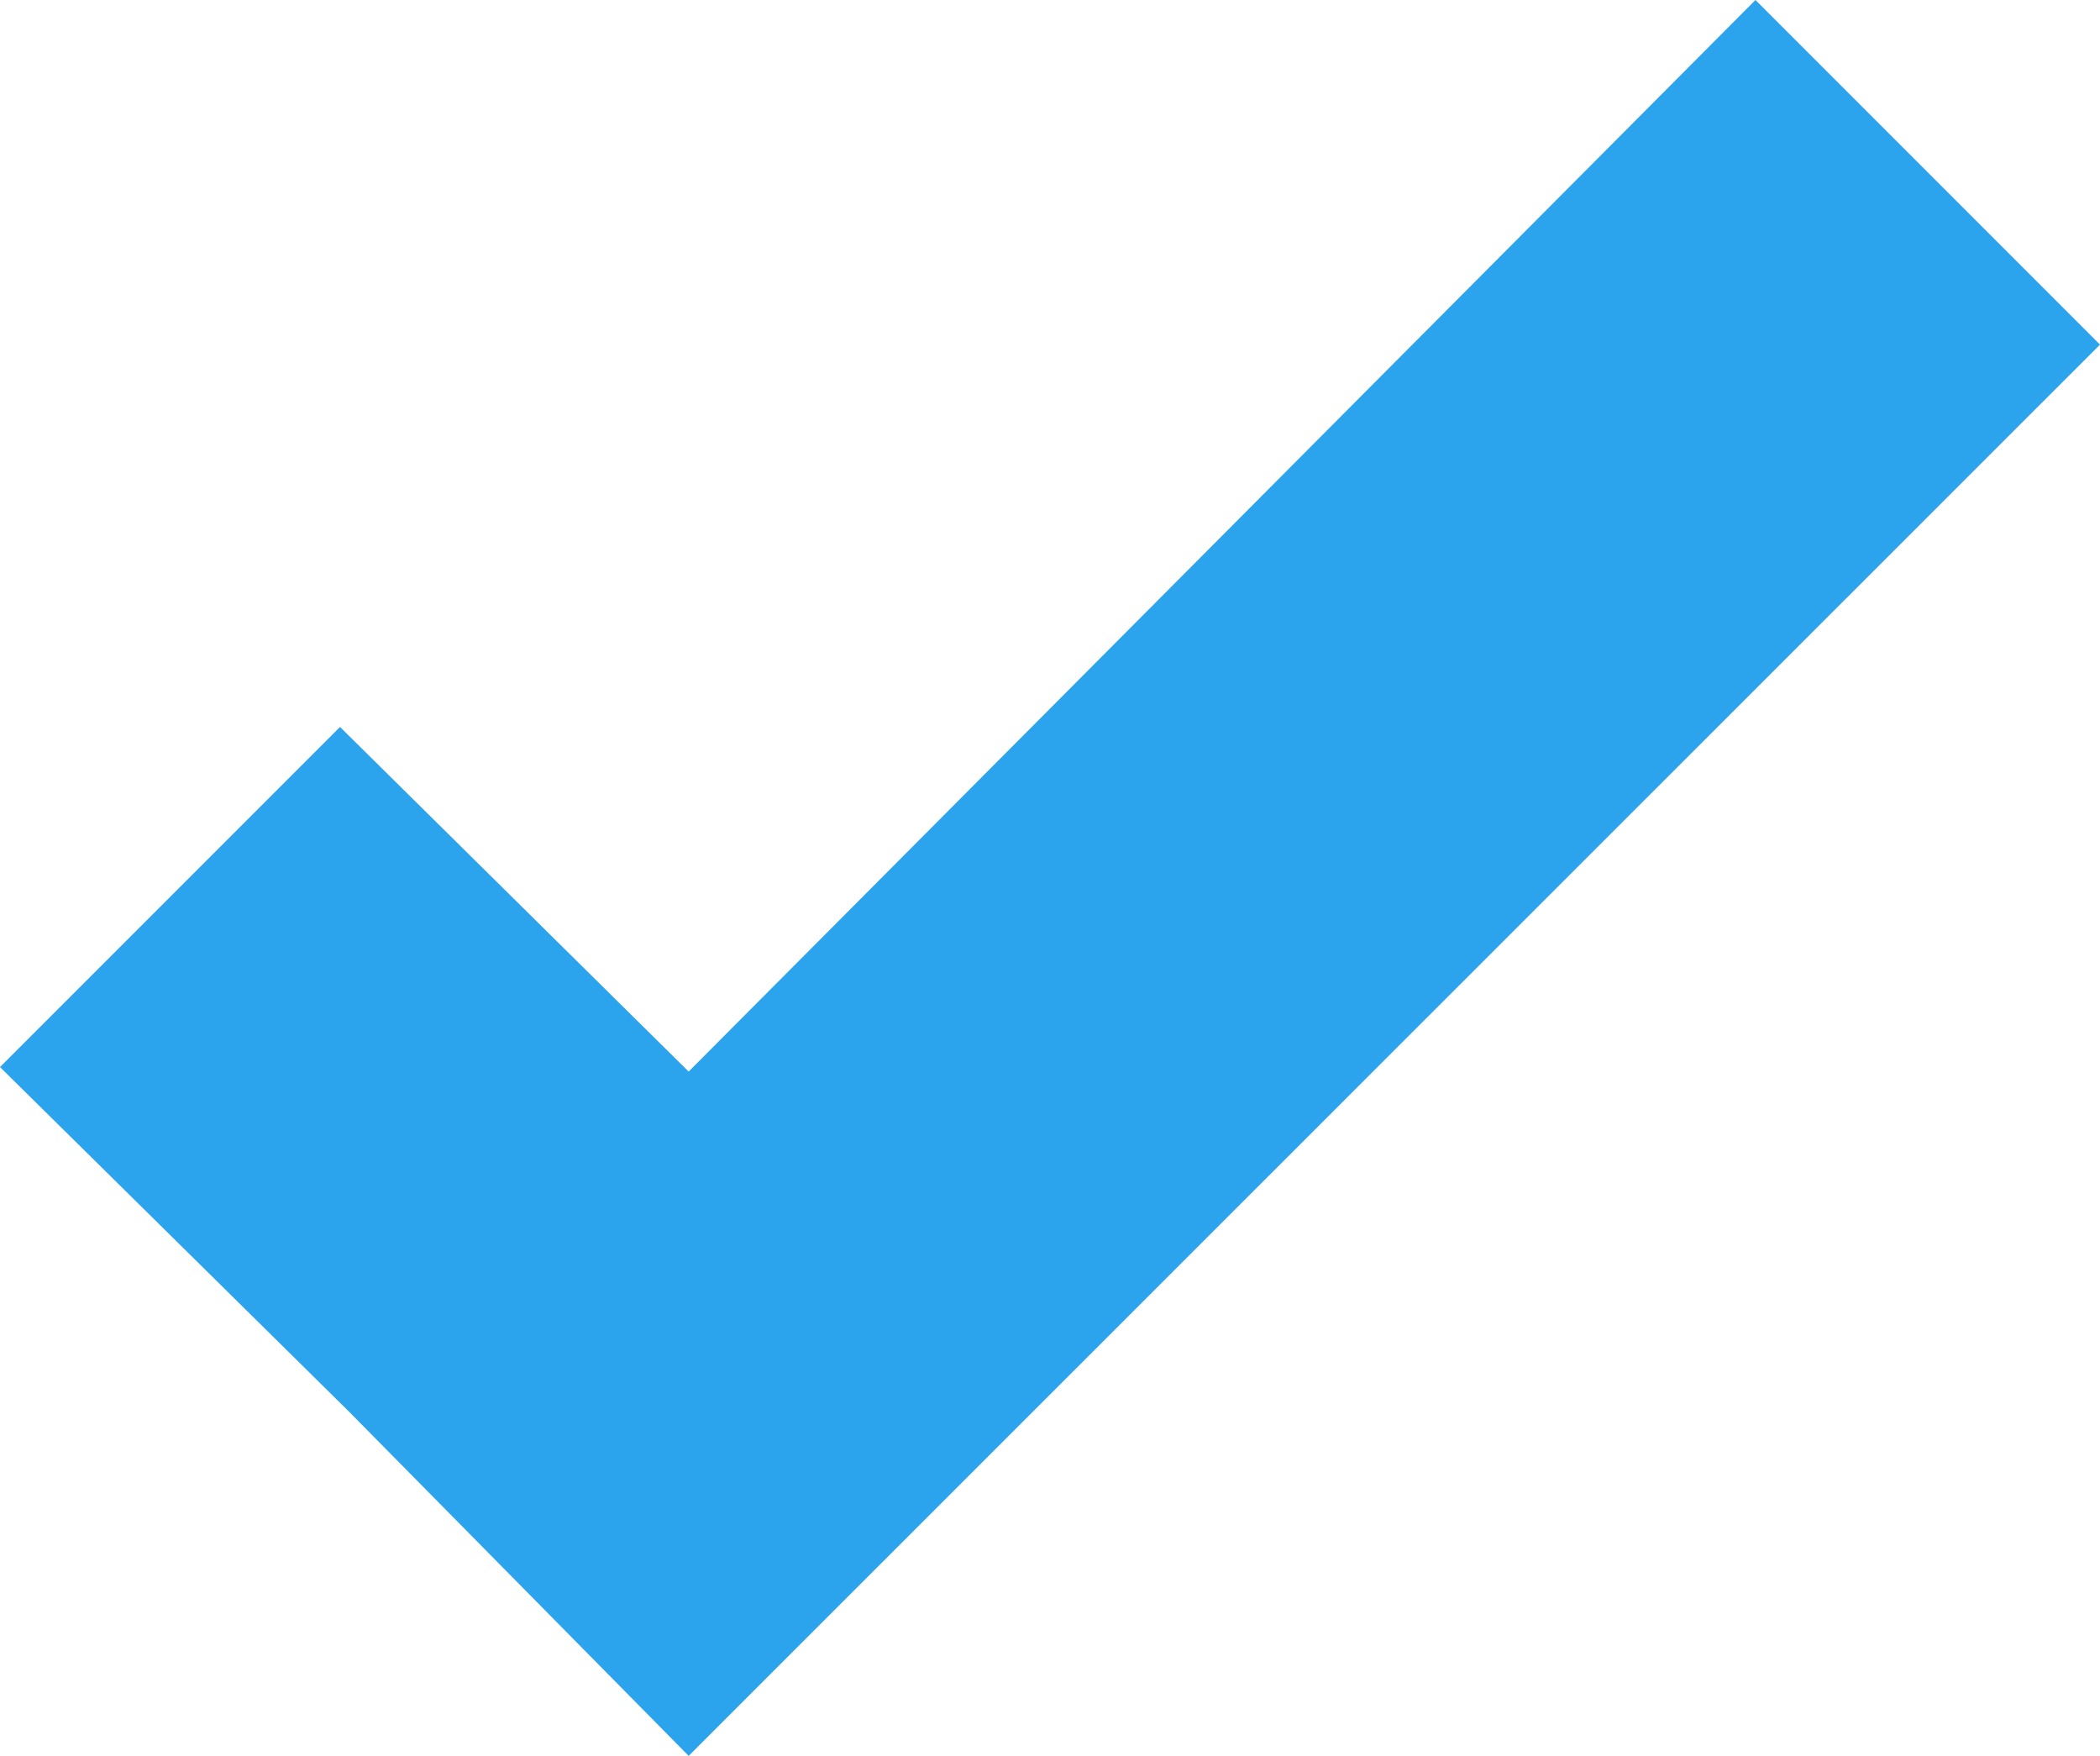 <?xml version="1.0" encoding="utf-8"?>
<!-- Generator: Adobe Illustrator 20.1.0, SVG Export Plug-In . SVG Version: 6.00 Build 0)  -->
<svg version="1.1" id="check-svg" xmlns="http://www.w3.org/2000/svg" xmlns:xlink="http://www.w3.org/1999/xlink" x="0px" y="0px"
	 viewBox="0 0 512 428" enable-background="new 0 0 512 428" xml:space="preserve">
<g>
	<path fill="#2CA3ED" d="M0,260.1l82.9-82.9l85,84L428,0l84,84L167.9,428l-82.9-84L0,260.1z"/>
</g>
</svg>
